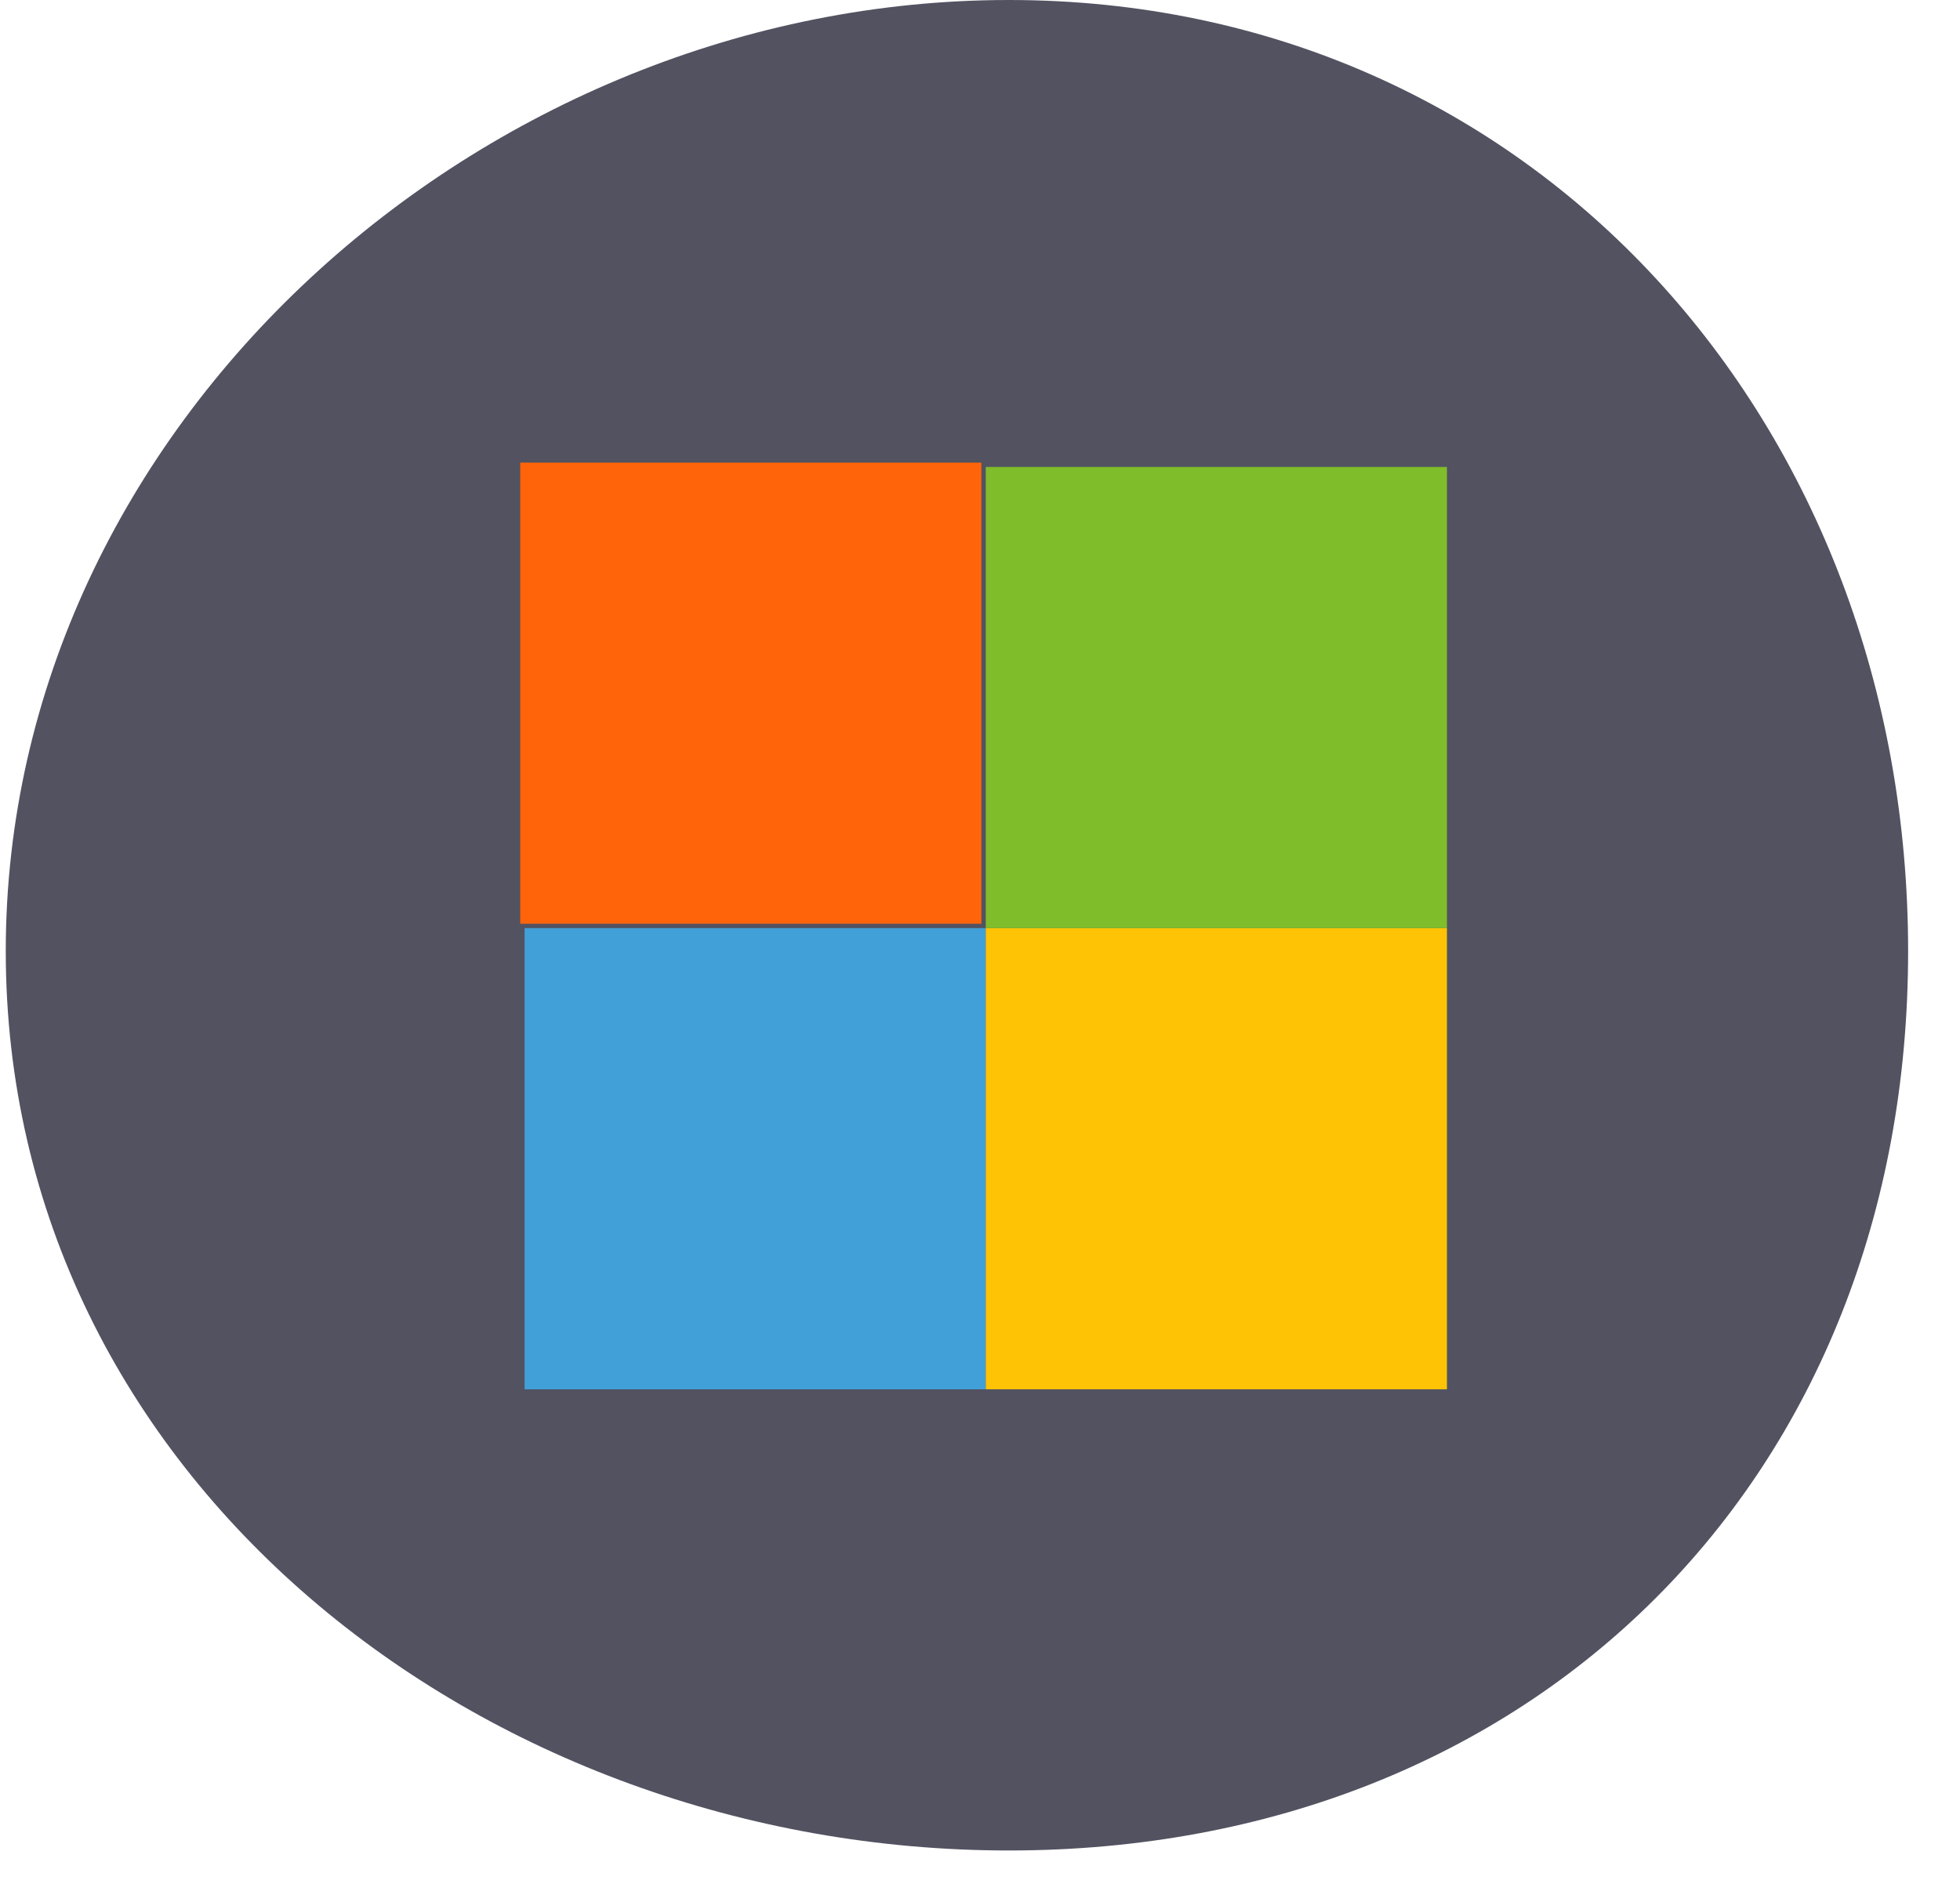 <svg width="34" height="33" viewBox="0 0 34 33" fill="none" xmlns="http://www.w3.org/2000/svg">
<path fill-rule="evenodd" clip-rule="evenodd" d="M17.5 32.1C8.375 32.1 0.1 25.624 0.1 16.5C0.1 7.375 8.375 0 17.5 0C26.624 0 33.1 7.375 33.1 16.5C33.1 25.624 26.624 32.1 17.5 32.1Z" fill="#525261"/>
<path fill-rule="evenodd" clip-rule="evenodd" d="M9.024 8.024H17.024V16.024H9.024V8.024Z" fill="#FF640A"/>
<path fill-rule="evenodd" clip-rule="evenodd" d="M9.1 16.1H17.1V24.1H9.1V16.1Z" fill="#41A0D7"/>
<path fill-rule="evenodd" clip-rule="evenodd" d="M17.1 16.1H25.1V24.1H17.1V16.1Z" fill="#FFC305"/>
<path fill-rule="evenodd" clip-rule="evenodd" d="M17.1 8.1H25.1V16.1H17.1V8.1Z" fill="#80BD2B"/>
</svg>
